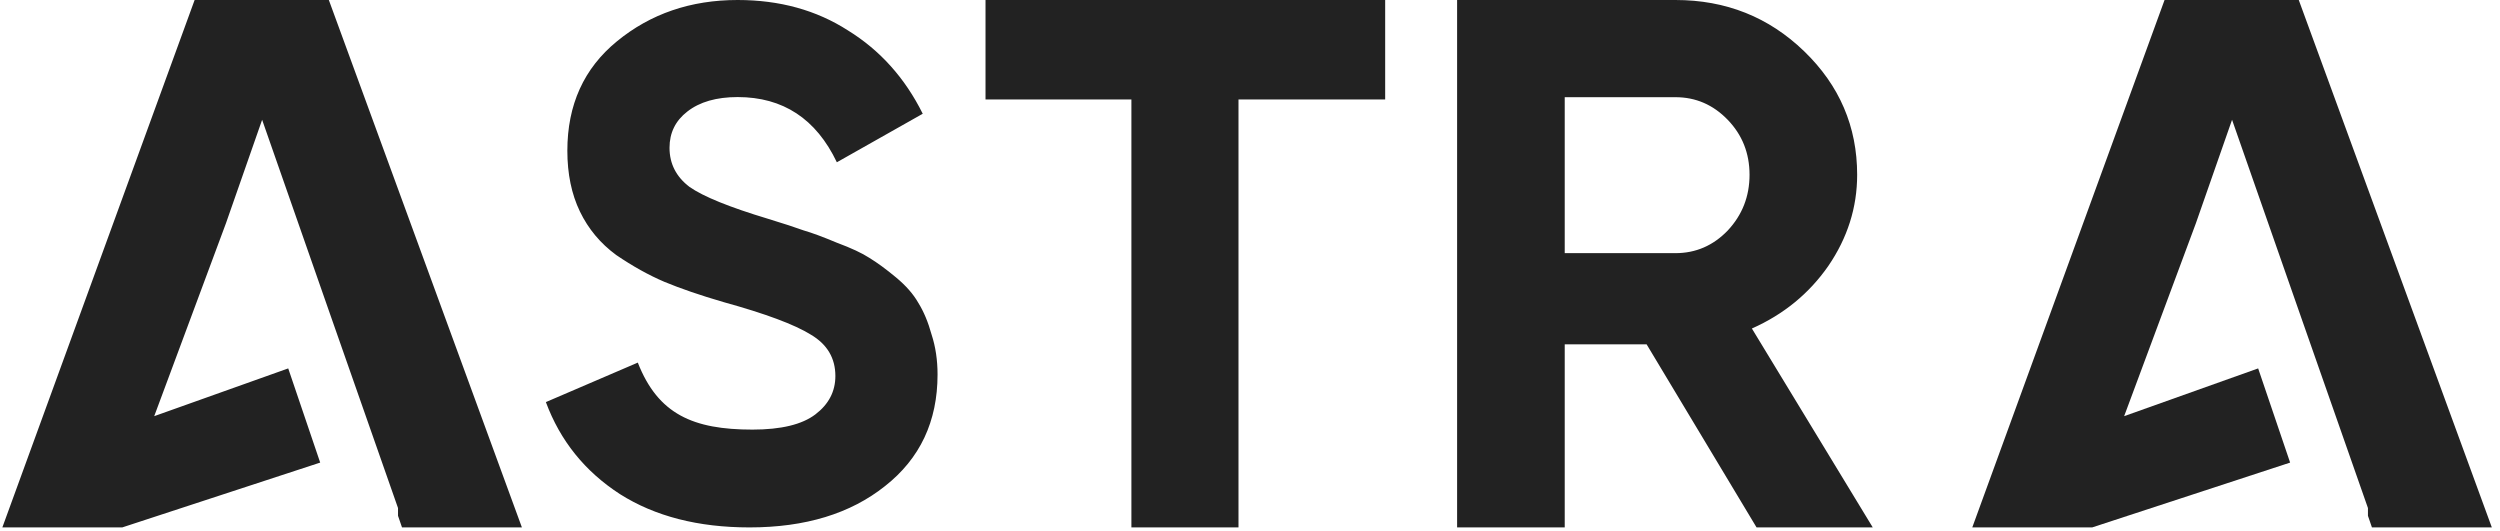 <?xml version="1.0" encoding="UTF-8"?> <svg xmlns="http://www.w3.org/2000/svg" width="146" height="31" viewBox="0 0 146 31" fill="none"><g clip-path="url(#clip0_111_2)"><path fill-rule="evenodd" clip-rule="evenodd" d="M23.244 30.122L23.477 30.801H30.479L19.204 0H11.366L0.137 30.801H7.139L18.699 27.015L16.832 21.515L9.006 24.304L13.195 13.04L15.308 6.996L19.33 18.5L23.244 29.669V30.122ZM43.77 30.801C40.772 30.801 38.25 30.152 36.203 28.855C34.157 27.529 32.715 25.738 31.879 23.482L37.248 21.176C38.429 24.194 40.484 25.089 43.943 25.089C45.615 25.089 46.84 24.793 47.618 24.201C48.397 23.608 48.786 22.861 48.786 21.958C48.786 20.915 48.31 20.111 47.359 19.547C46.408 18.954 44.707 18.32 42.257 17.643C40.902 17.248 39.749 16.853 38.798 16.458C37.875 16.063 36.938 15.541 35.987 14.893C35.065 14.216 34.358 13.37 33.868 12.354C33.378 11.339 33.133 10.154 33.133 8.8C33.133 6.121 34.099 3.991 36.03 2.412C37.99 0.804 40.34 0 43.078 0C45.529 0 47.676 0.592 49.521 1.777C51.394 2.933 52.85 4.555 53.888 6.643L48.872 9.477C47.661 6.939 45.73 5.669 43.078 5.669C41.839 5.669 40.859 5.951 40.138 6.516C39.446 7.052 39.1 7.757 39.1 8.631C39.1 9.562 39.489 10.323 40.268 10.916C41.075 11.48 42.603 12.1 44.851 12.777C45.773 13.059 46.465 13.285 46.927 13.454C47.417 13.595 48.065 13.835 48.872 14.174C49.708 14.484 50.342 14.78 50.775 15.062C51.236 15.344 51.755 15.725 52.331 16.204C52.908 16.684 53.34 17.177 53.629 17.685C53.945 18.193 54.205 18.813 54.407 19.547C54.637 20.252 54.753 21.028 54.753 21.874C54.753 24.61 53.729 26.782 51.683 28.389C49.665 29.997 47.028 30.801 43.77 30.801ZM80.894 0V5.808H72.328V30.801H66.074V5.808H57.554V0H80.894ZM96.162 20.109L102.583 30.801H109.369L102.31 19.185C104.162 18.363 105.65 17.146 106.773 15.533C107.896 13.89 108.458 12.115 108.458 10.208C108.458 7.392 107.426 4.987 105.361 2.992C103.296 0.997 100.792 0 97.847 0H85.095V30.801H91.38V20.109H96.162ZM91.38 14.784V5.676H97.847C99.031 5.676 100.048 6.116 100.898 6.996C101.748 7.876 102.173 8.947 102.173 10.208C102.173 11.47 101.748 12.555 100.898 13.464C100.048 14.345 99.031 14.784 97.847 14.784H91.38Z" fill="#222222"></path><path d="M138.288 30.122L138.521 30.801H145.523L134.248 0H126.41L115.181 30.801H122.183L133.743 27.015L131.876 21.515L124.05 24.304L128.239 13.04L130.352 6.996L134.374 18.5L138.288 29.669V30.122Z" fill="#222222"></path></g><defs><clipPath id="clip0_111_2"><rect width="146" height="31" fill="white"></rect></clipPath></defs></svg> 